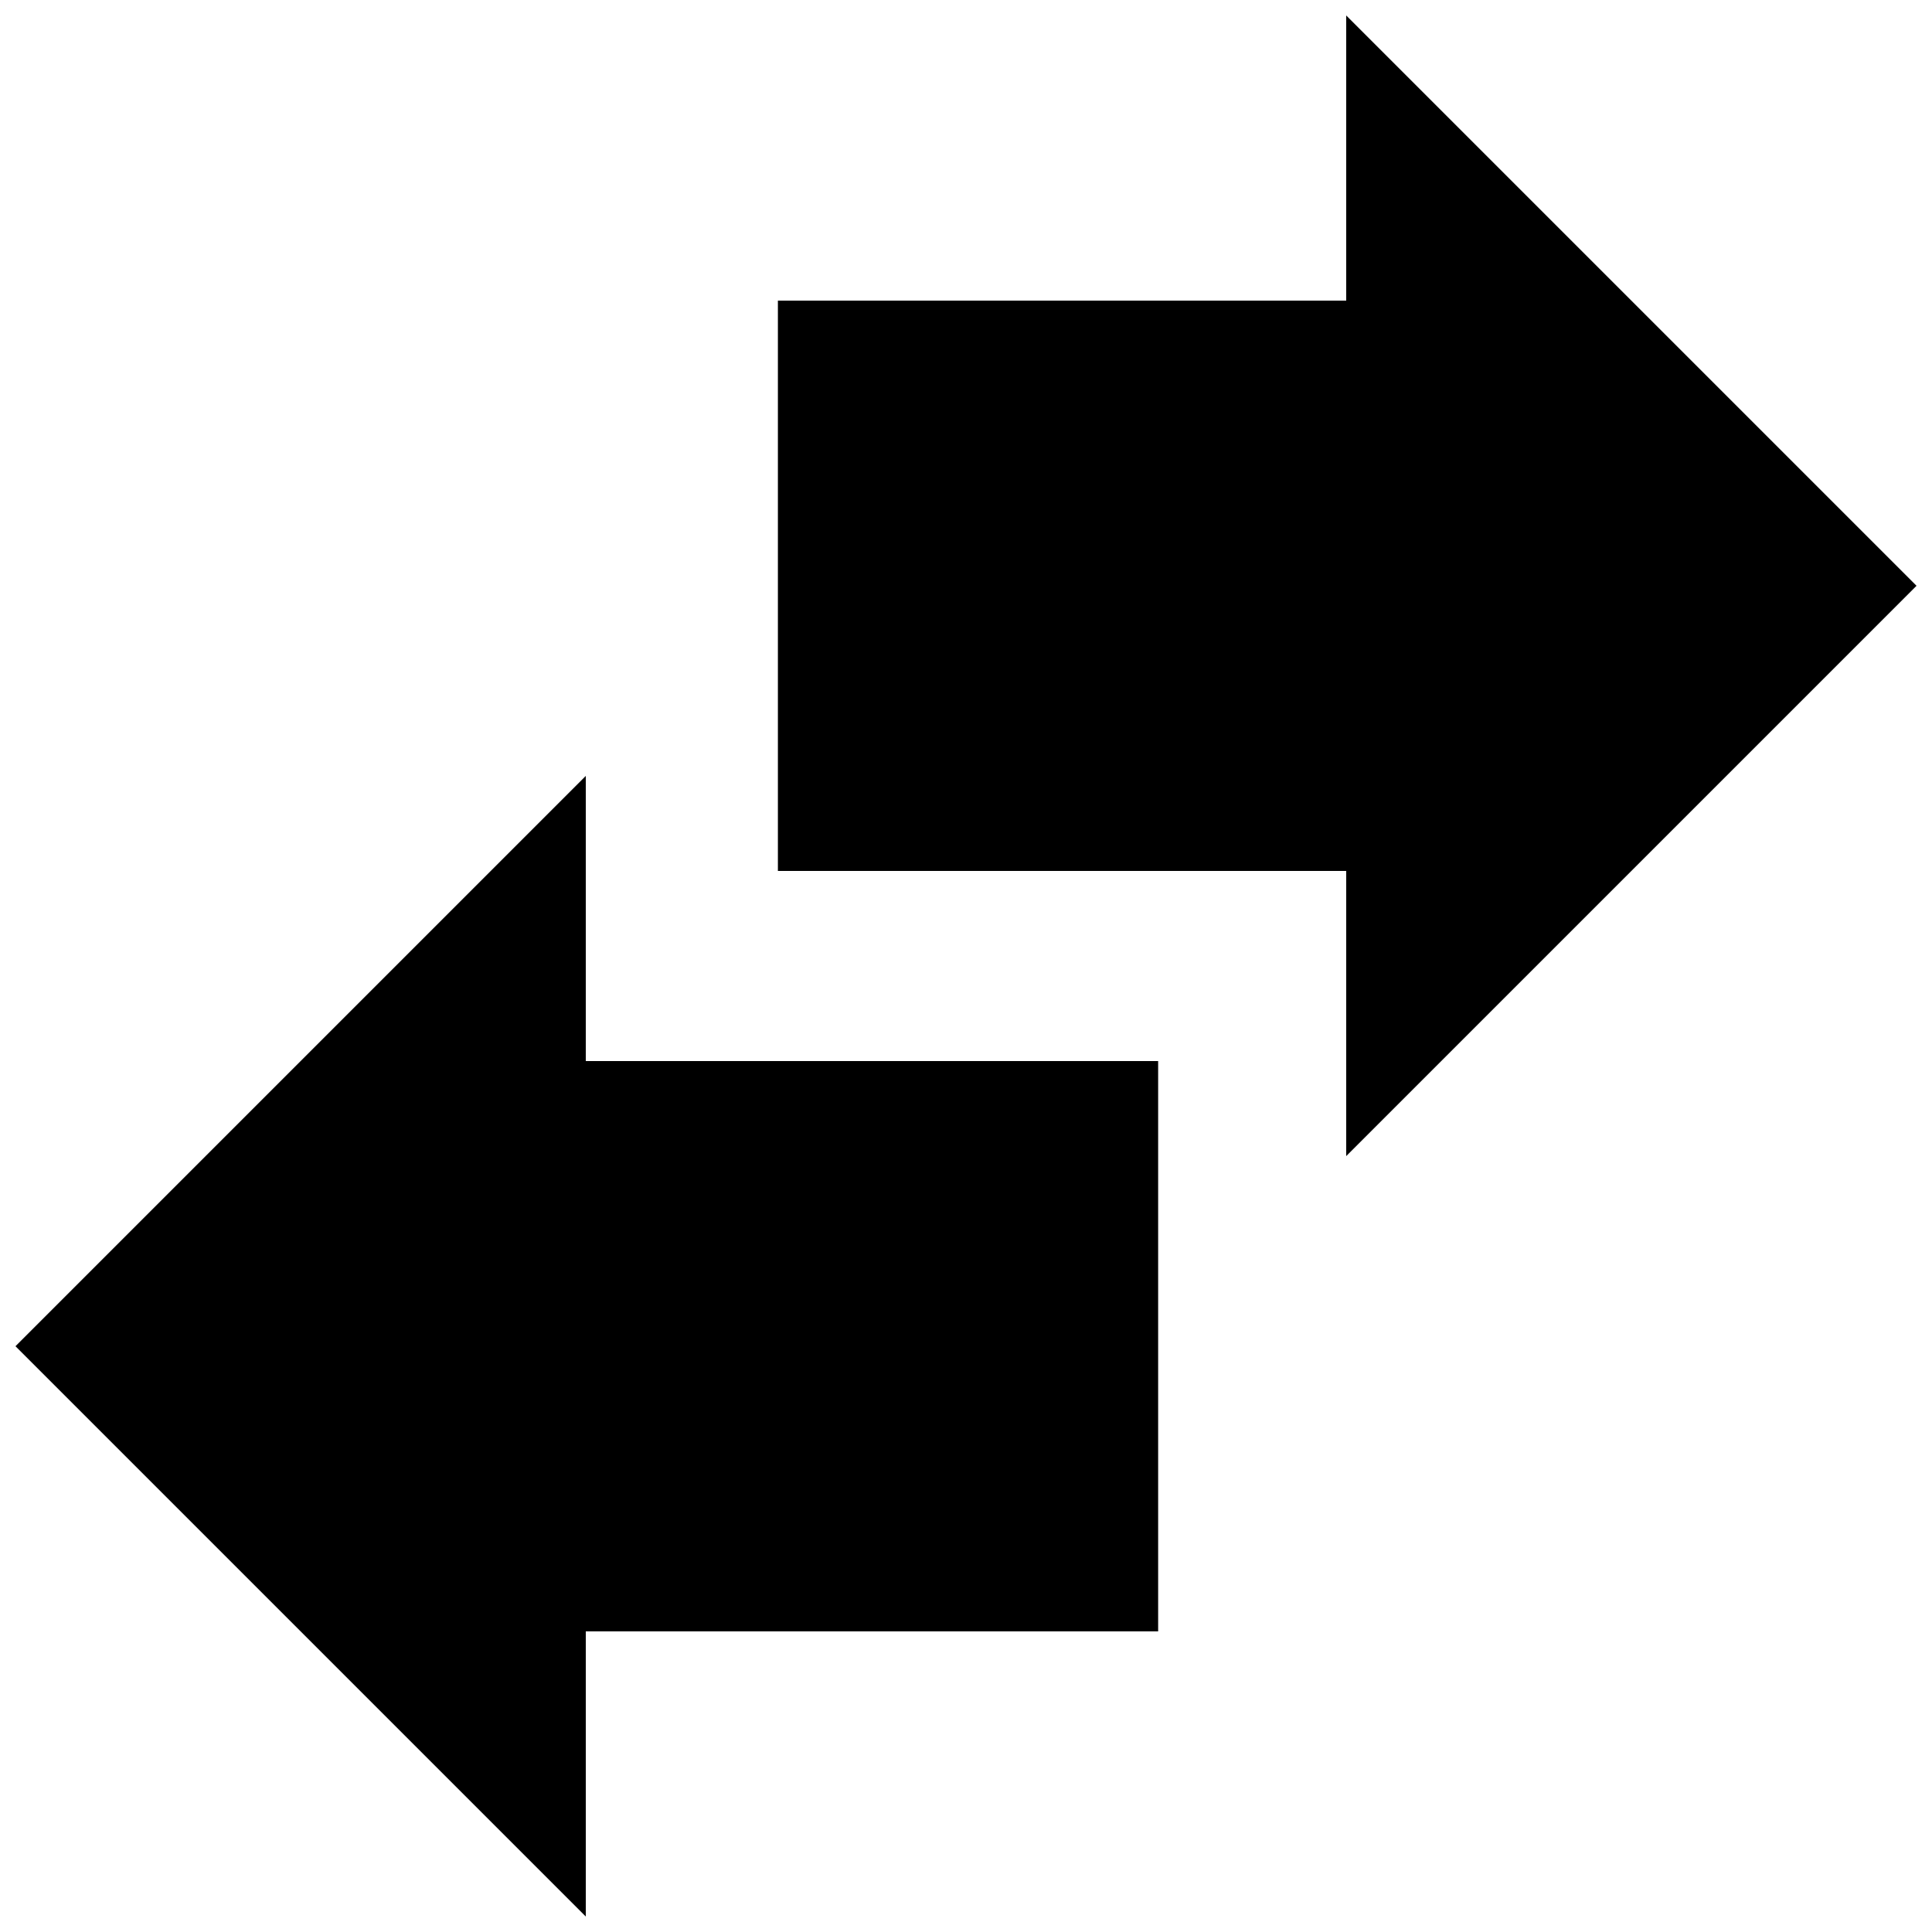 <?xml version="1.0" encoding="UTF-8"?>
<!-- Uploaded to: SVG Repo, www.svgrepo.com, Generator: SVG Repo Mixer Tools -->
<svg width="800px" height="800px" version="1.1" viewBox="144 144 512 512" xmlns="http://www.w3.org/2000/svg">
 <defs>
  <clipPath id="a">
   <path d="m148.09 148.09h503.81v503.81h-503.81z"/>
  </clipPath>
 </defs>
 <g clip-path="url(#a)">
  <path d="m299.24 425.19h151.68v151.14h-151.68v75.57l-151.14-151.14 151.14-151.14zm352.66-125.95-151.14-151.14v75.57h-150.61v151.14h150.61v75.57z"/>
 </g>
</svg>